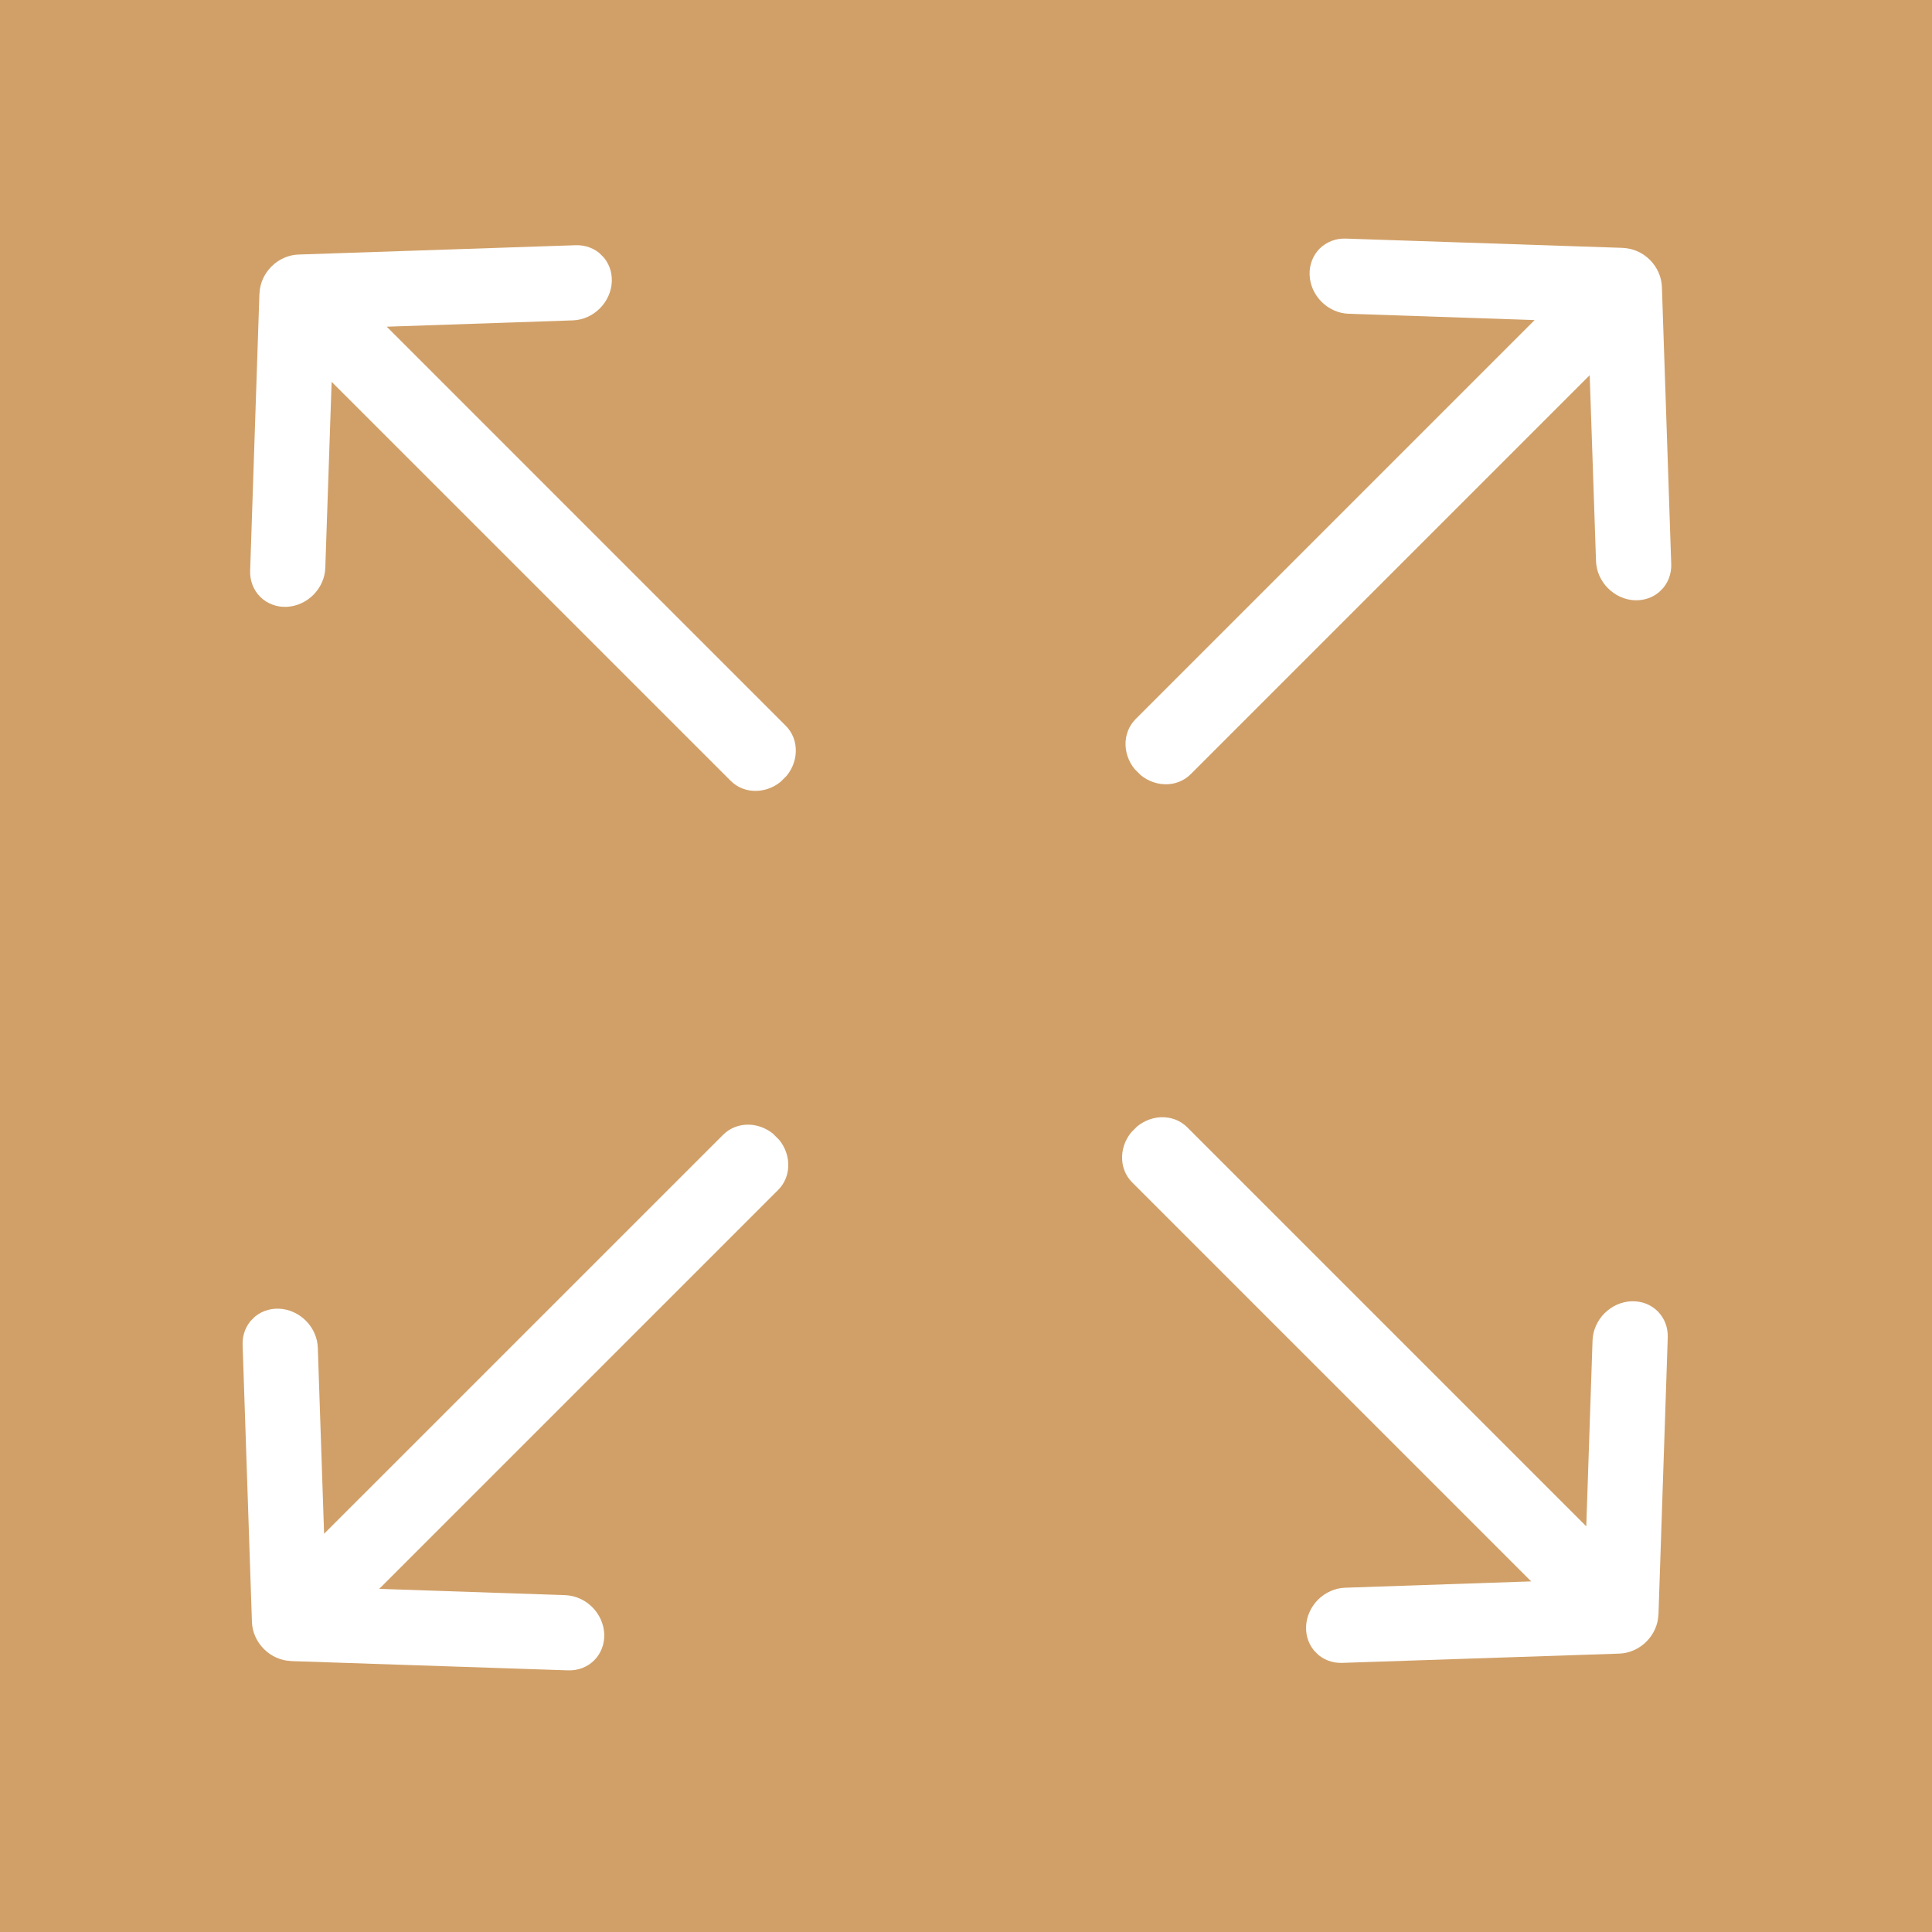 <svg width="40" height="40" viewBox="0 0 40 40" fill="none" xmlns="http://www.w3.org/2000/svg">
<rect x="0" y="0" width="40" height="40" fill="#333333" stroke="none"/>
<g clip-path="url(#clip0_668_2)">
<path d="M40 0H0V40H40V0Z" fill="#D1A068"/>
<g clip-path="url(#clip1_668_2)">
<path d="M33.6 5.132L27.862 4.94C27.76 4.936 27.659 4.953 27.566 4.989C27.474 5.025 27.39 5.079 27.32 5.149C27.251 5.219 27.197 5.303 27.162 5.396C27.126 5.489 27.11 5.589 27.114 5.692C27.118 5.794 27.142 5.896 27.184 5.991C27.227 6.087 27.288 6.175 27.363 6.25C27.438 6.324 27.526 6.385 27.622 6.427C27.718 6.469 27.82 6.493 27.922 6.496L31.773 6.627L23.511 14.889C23.371 15.029 23.296 15.224 23.303 15.431C23.311 15.637 23.4 15.838 23.551 15.989C23.703 16.14 23.903 16.23 24.11 16.237C24.316 16.245 24.511 16.17 24.652 16.029L32.913 7.768L33.044 11.619C33.051 11.826 33.14 12.027 33.291 12.178C33.442 12.33 33.642 12.42 33.849 12.428C34.055 12.435 34.25 12.361 34.391 12.221C34.532 12.081 34.608 11.886 34.601 11.679L34.408 5.941C34.404 5.838 34.381 5.736 34.338 5.64C34.295 5.544 34.235 5.456 34.16 5.381C34.085 5.306 33.997 5.246 33.901 5.203C33.805 5.161 33.703 5.137 33.6 5.133L33.6 5.132Z" fill="white"/>
</g>
<g clip-path="url(#clip2_668_2)">
<path d="M34.337 33.428L34.529 27.69C34.532 27.587 34.516 27.487 34.48 27.394C34.444 27.301 34.389 27.218 34.32 27.148C34.25 27.079 34.166 27.025 34.073 26.989C33.98 26.954 33.879 26.938 33.777 26.942C33.675 26.945 33.573 26.97 33.477 27.012C33.382 27.055 33.294 27.116 33.219 27.191C33.144 27.266 33.084 27.354 33.042 27.45C32.999 27.546 32.976 27.648 32.972 27.75L32.842 31.601L24.58 23.339C24.439 23.198 24.244 23.124 24.038 23.131C23.832 23.139 23.631 23.228 23.48 23.379C23.328 23.53 23.239 23.731 23.232 23.938C23.224 24.144 23.299 24.339 23.44 24.48L31.701 32.741L27.849 32.872C27.643 32.879 27.442 32.968 27.29 33.118C27.139 33.27 27.049 33.47 27.041 33.677C27.033 33.883 27.108 34.078 27.248 34.219C27.388 34.36 27.583 34.436 27.789 34.428L33.528 34.236C33.63 34.232 33.732 34.208 33.828 34.166C33.924 34.123 34.012 34.063 34.087 33.988C34.162 33.913 34.223 33.825 34.265 33.729C34.308 33.633 34.332 33.531 34.335 33.428L34.337 33.428Z" fill="white"/>
</g>
<g clip-path="url(#clip3_668_2)">
<path d="M6.024 34.391L11.762 34.583C11.864 34.586 11.964 34.57 12.057 34.534C12.15 34.498 12.234 34.444 12.303 34.374C12.373 34.304 12.427 34.22 12.462 34.127C12.498 34.034 12.514 33.933 12.51 33.831C12.506 33.729 12.482 33.627 12.439 33.531C12.396 33.435 12.336 33.348 12.261 33.273C12.186 33.198 12.098 33.138 12.002 33.096C11.906 33.053 11.804 33.03 11.702 33.026L7.851 32.896L16.113 24.634C16.253 24.494 16.328 24.299 16.32 24.092C16.313 23.886 16.224 23.685 16.073 23.533C15.921 23.382 15.72 23.293 15.514 23.285C15.307 23.278 15.113 23.353 14.972 23.494L6.71 31.755L6.58 27.903C6.573 27.697 6.484 27.496 6.333 27.344C6.182 27.193 5.981 27.103 5.775 27.095C5.569 27.087 5.373 27.162 5.232 27.302C5.091 27.442 5.016 27.637 5.023 27.843L5.216 33.582C5.219 33.684 5.243 33.786 5.286 33.882C5.328 33.978 5.389 34.066 5.464 34.141C5.539 34.216 5.627 34.277 5.723 34.319C5.819 34.362 5.921 34.386 6.023 34.389L6.024 34.391Z" fill="white"/>
</g>
<g clip-path="url(#clip4_668_2)">
<path d="M5.371 6.078L5.179 11.816C5.175 11.918 5.192 12.018 5.228 12.111C5.264 12.204 5.318 12.288 5.388 12.357C5.458 12.427 5.542 12.481 5.635 12.516C5.728 12.552 5.828 12.568 5.931 12.564C6.033 12.56 6.135 12.536 6.231 12.493C6.326 12.45 6.414 12.39 6.489 12.315C6.563 12.239 6.624 12.152 6.666 12.056C6.708 11.96 6.732 11.858 6.735 11.755L6.866 7.905L15.128 16.166C15.268 16.307 15.463 16.382 15.67 16.374C15.876 16.367 16.077 16.278 16.228 16.126C16.38 15.975 16.469 15.774 16.476 15.568C16.484 15.361 16.409 15.166 16.268 15.026L8.007 6.764L11.858 6.633C12.065 6.626 12.266 6.538 12.417 6.387C12.569 6.236 12.659 6.035 12.667 5.829C12.675 5.622 12.6 5.427 12.46 5.286C12.32 5.145 12.125 5.07 11.918 5.077L6.18 5.27C6.078 5.273 5.975 5.297 5.879 5.34C5.783 5.382 5.695 5.443 5.62 5.518C5.545 5.593 5.485 5.681 5.442 5.777C5.4 5.873 5.376 5.975 5.372 6.077L5.371 6.078Z" fill="white"/>
</g>
</g>
<defs>
<clipPath id="clip0_668_2">
<rect width="40" height="40" fill="white"/>
</clipPath>
<clipPath id="clip1_668_2">
<rect width="15" height="10" fill="white" transform="matrix(-0.707 0.707 0.707 0.707 30.624 1.845)"/>
</clipPath>
<clipPath id="clip2_668_2">
<rect width="15" height="10" fill="white" transform="matrix(-0.707 -0.707 -0.707 0.707 37.624 30.451)"/>
</clipPath>
<clipPath id="clip3_668_2">
<rect width="15" height="10" fill="white" transform="matrix(0.707 -0.707 -0.707 -0.707 9 37.678)"/>
</clipPath>
<clipPath id="clip4_668_2">
<rect width="15" height="10" fill="white" transform="matrix(0.707 0.707 0.707 -0.707 2.084 9.054)"/>
</clipPath>
</defs>
</svg>
